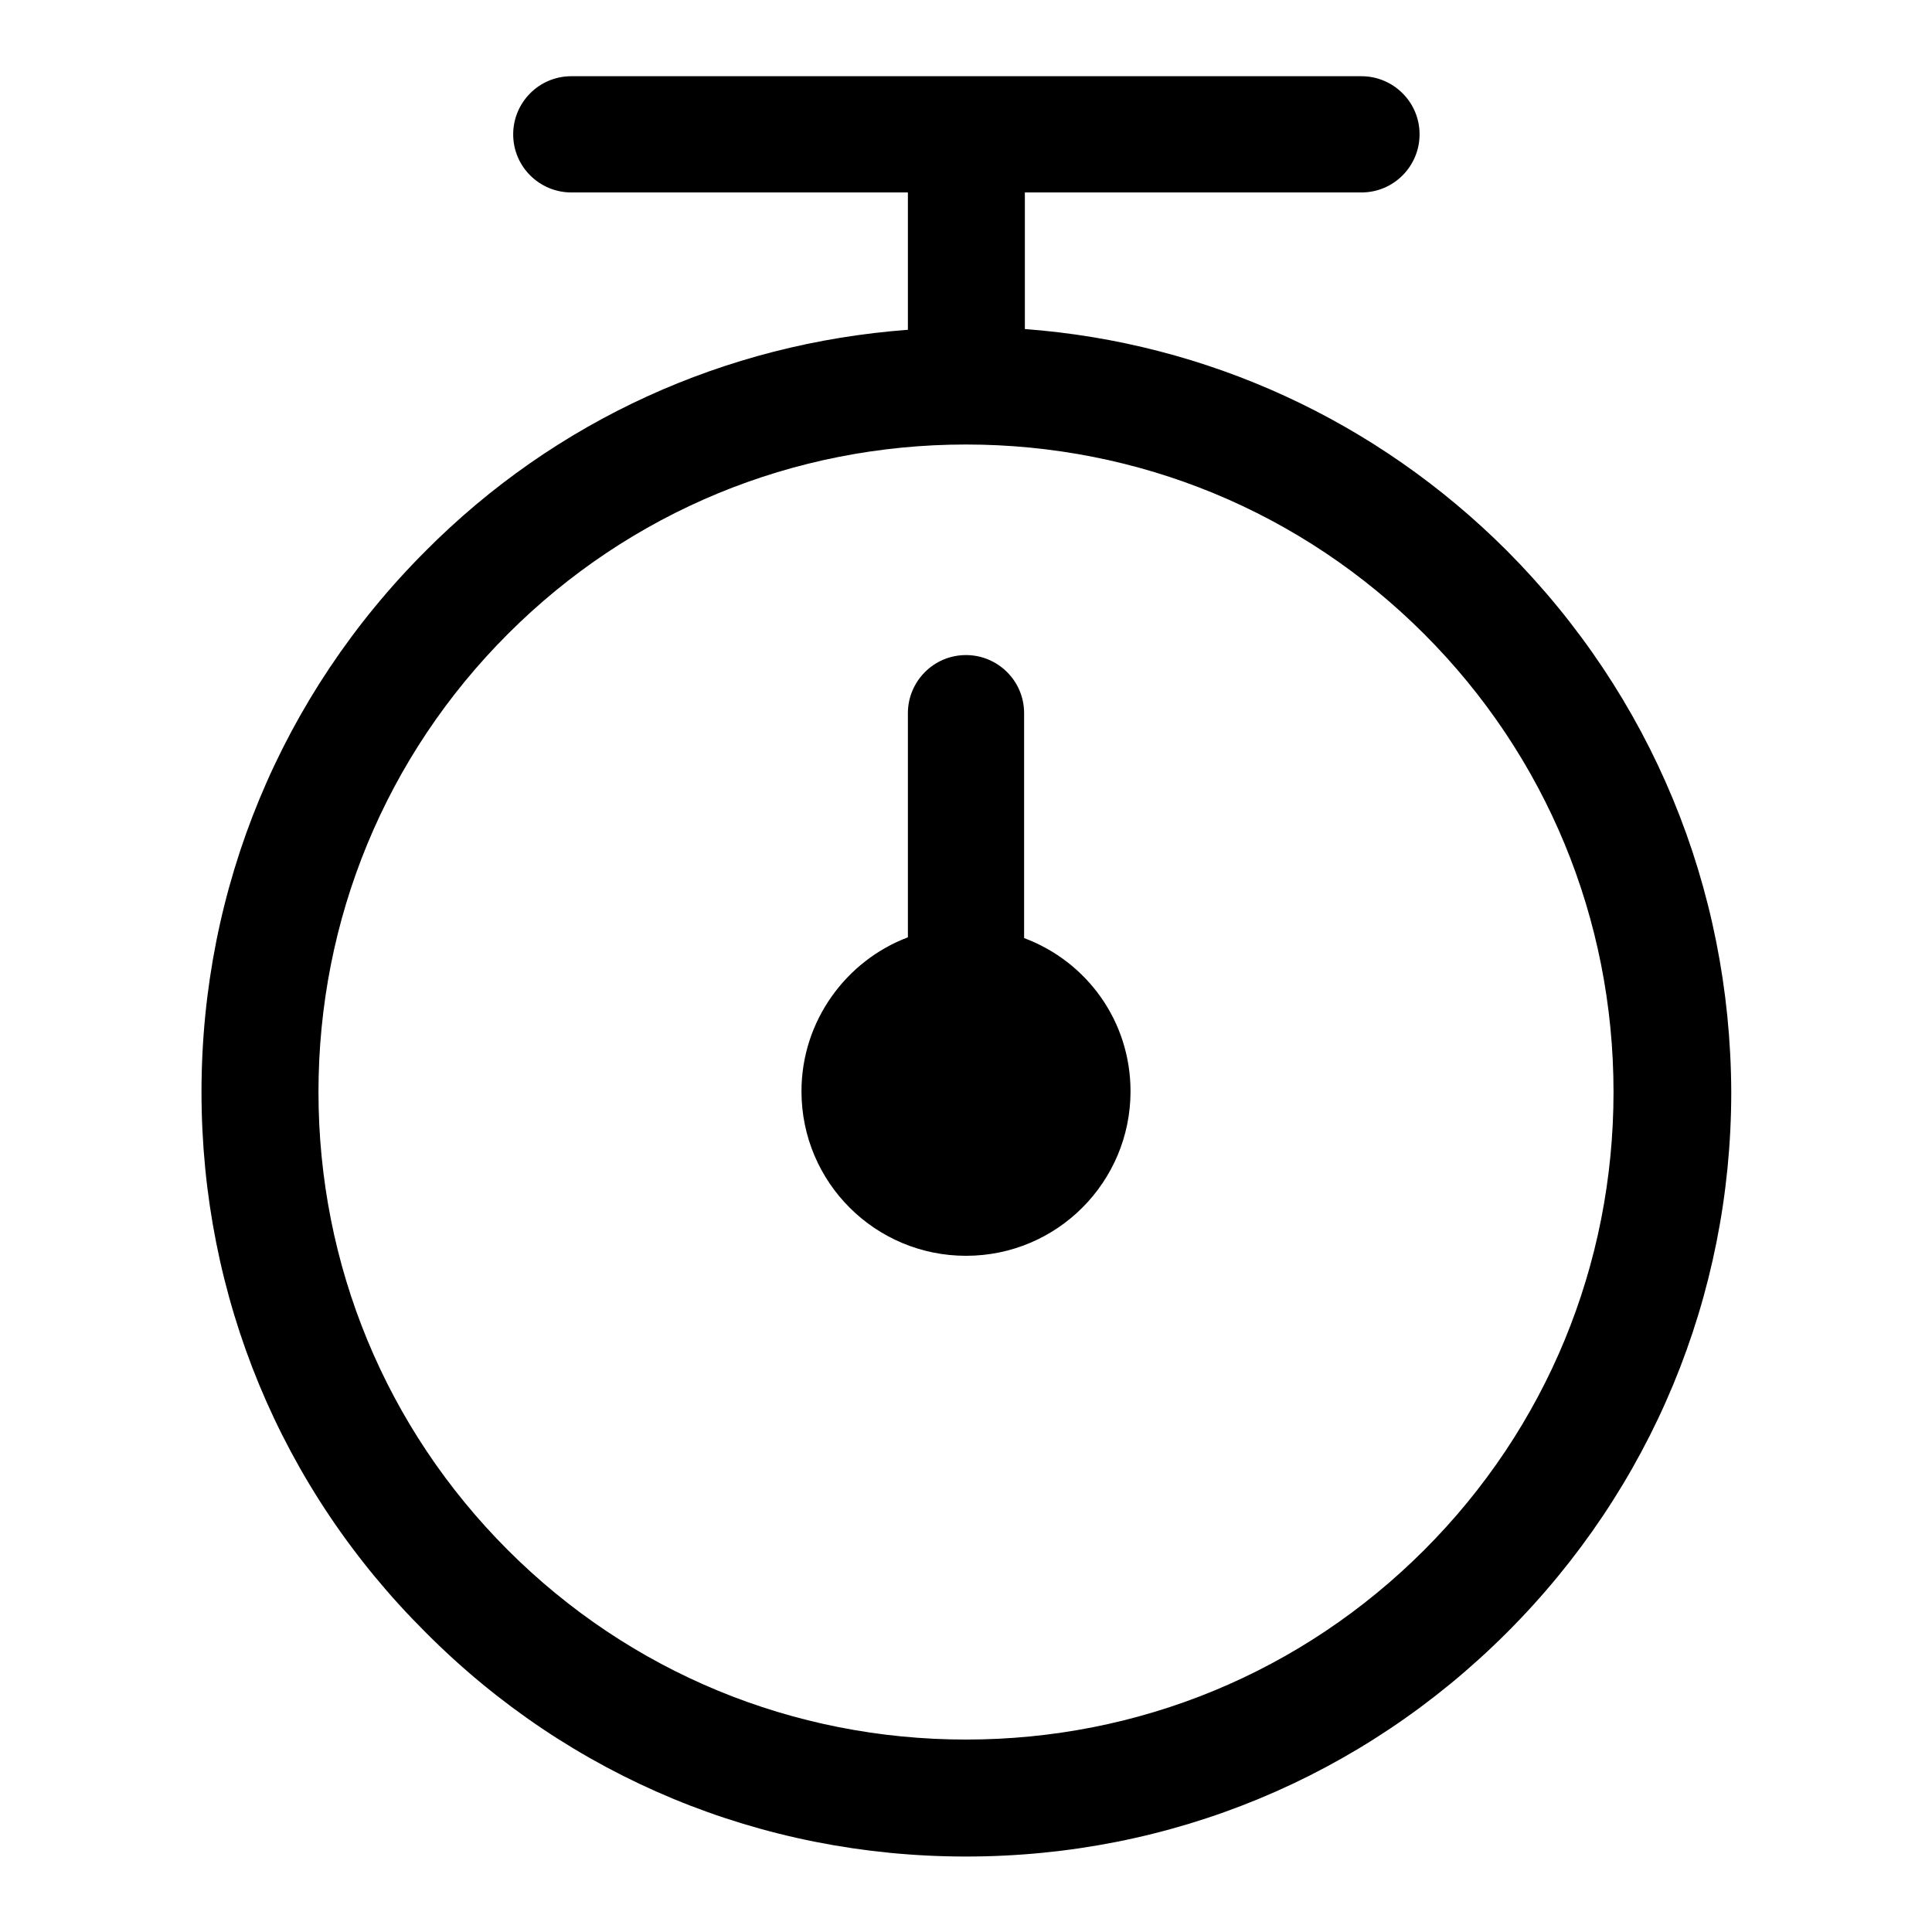 <?xml version="1.0" encoding="utf-8"?>
<!-- Svg Vector Icons : http://www.onlinewebfonts.com/icon -->
<!DOCTYPE svg PUBLIC "-//W3C//DTD SVG 1.1//EN" "http://www.w3.org/Graphics/SVG/1.1/DTD/svg11.dtd">
<svg version="1.1" xmlns="http://www.w3.org/2000/svg" xmlns:xlink="http://www.w3.org/1999/xlink" x="0px" y="0px" viewBox="0 0 256 256" enable-background="new 0 0 256 256" xml:space="preserve">
<g><g><path fill="#000000" d="M199.7,73c-17.3-17.3-39.8-27.6-63.9-29.4V25.5h44.6c4.3,0,7.7-3.5,7.7-7.7c0-4.3-3.5-7.7-7.7-7.7H75.7c-4.3,0-7.7,3.5-7.7,7.7c0,4.3,3.5,7.7,7.7,7.7h44.6v18.2C96.1,45.5,73.6,55.7,56.4,73c-19.1,19.1-29.7,44.6-29.7,71.7c0,27.1,10.5,52.5,29.7,71.6C75.5,235.5,100.9,246,128,246c27.1,0,52.5-10.5,71.7-29.7c19.1-19.1,29.7-44.6,29.7-71.6C229.3,117.6,218.8,92.2,199.7,73z M188.7,205.4c-16.2,16.2-37.8,25.1-60.7,25.1c-22.9,0-44.5-8.9-60.7-25.1c-16.2-16.2-25.1-37.8-25.1-60.7c0-22.9,8.9-44.5,25.1-60.7c16.2-16.2,37.8-25.1,60.7-25.1c22.9,0,44.5,8.9,60.7,25.1c16.2,16.2,25.1,37.8,25.1,60.7C213.8,167.6,204.9,189.2,188.7,205.4z"/><path fill="#000000" d="M135.7,124.3V94.5c0-4.3-3.5-7.7-7.7-7.7c-4.3,0-7.7,3.5-7.7,7.7v29.7c-8.2,3.1-14.1,11.1-14.1,20.4c0,12.1,9.8,21.8,21.8,21.8c12.1,0,21.8-9.8,21.8-21.8C149.8,135.3,144,127.4,135.7,124.3z"/></g></g>
</svg>